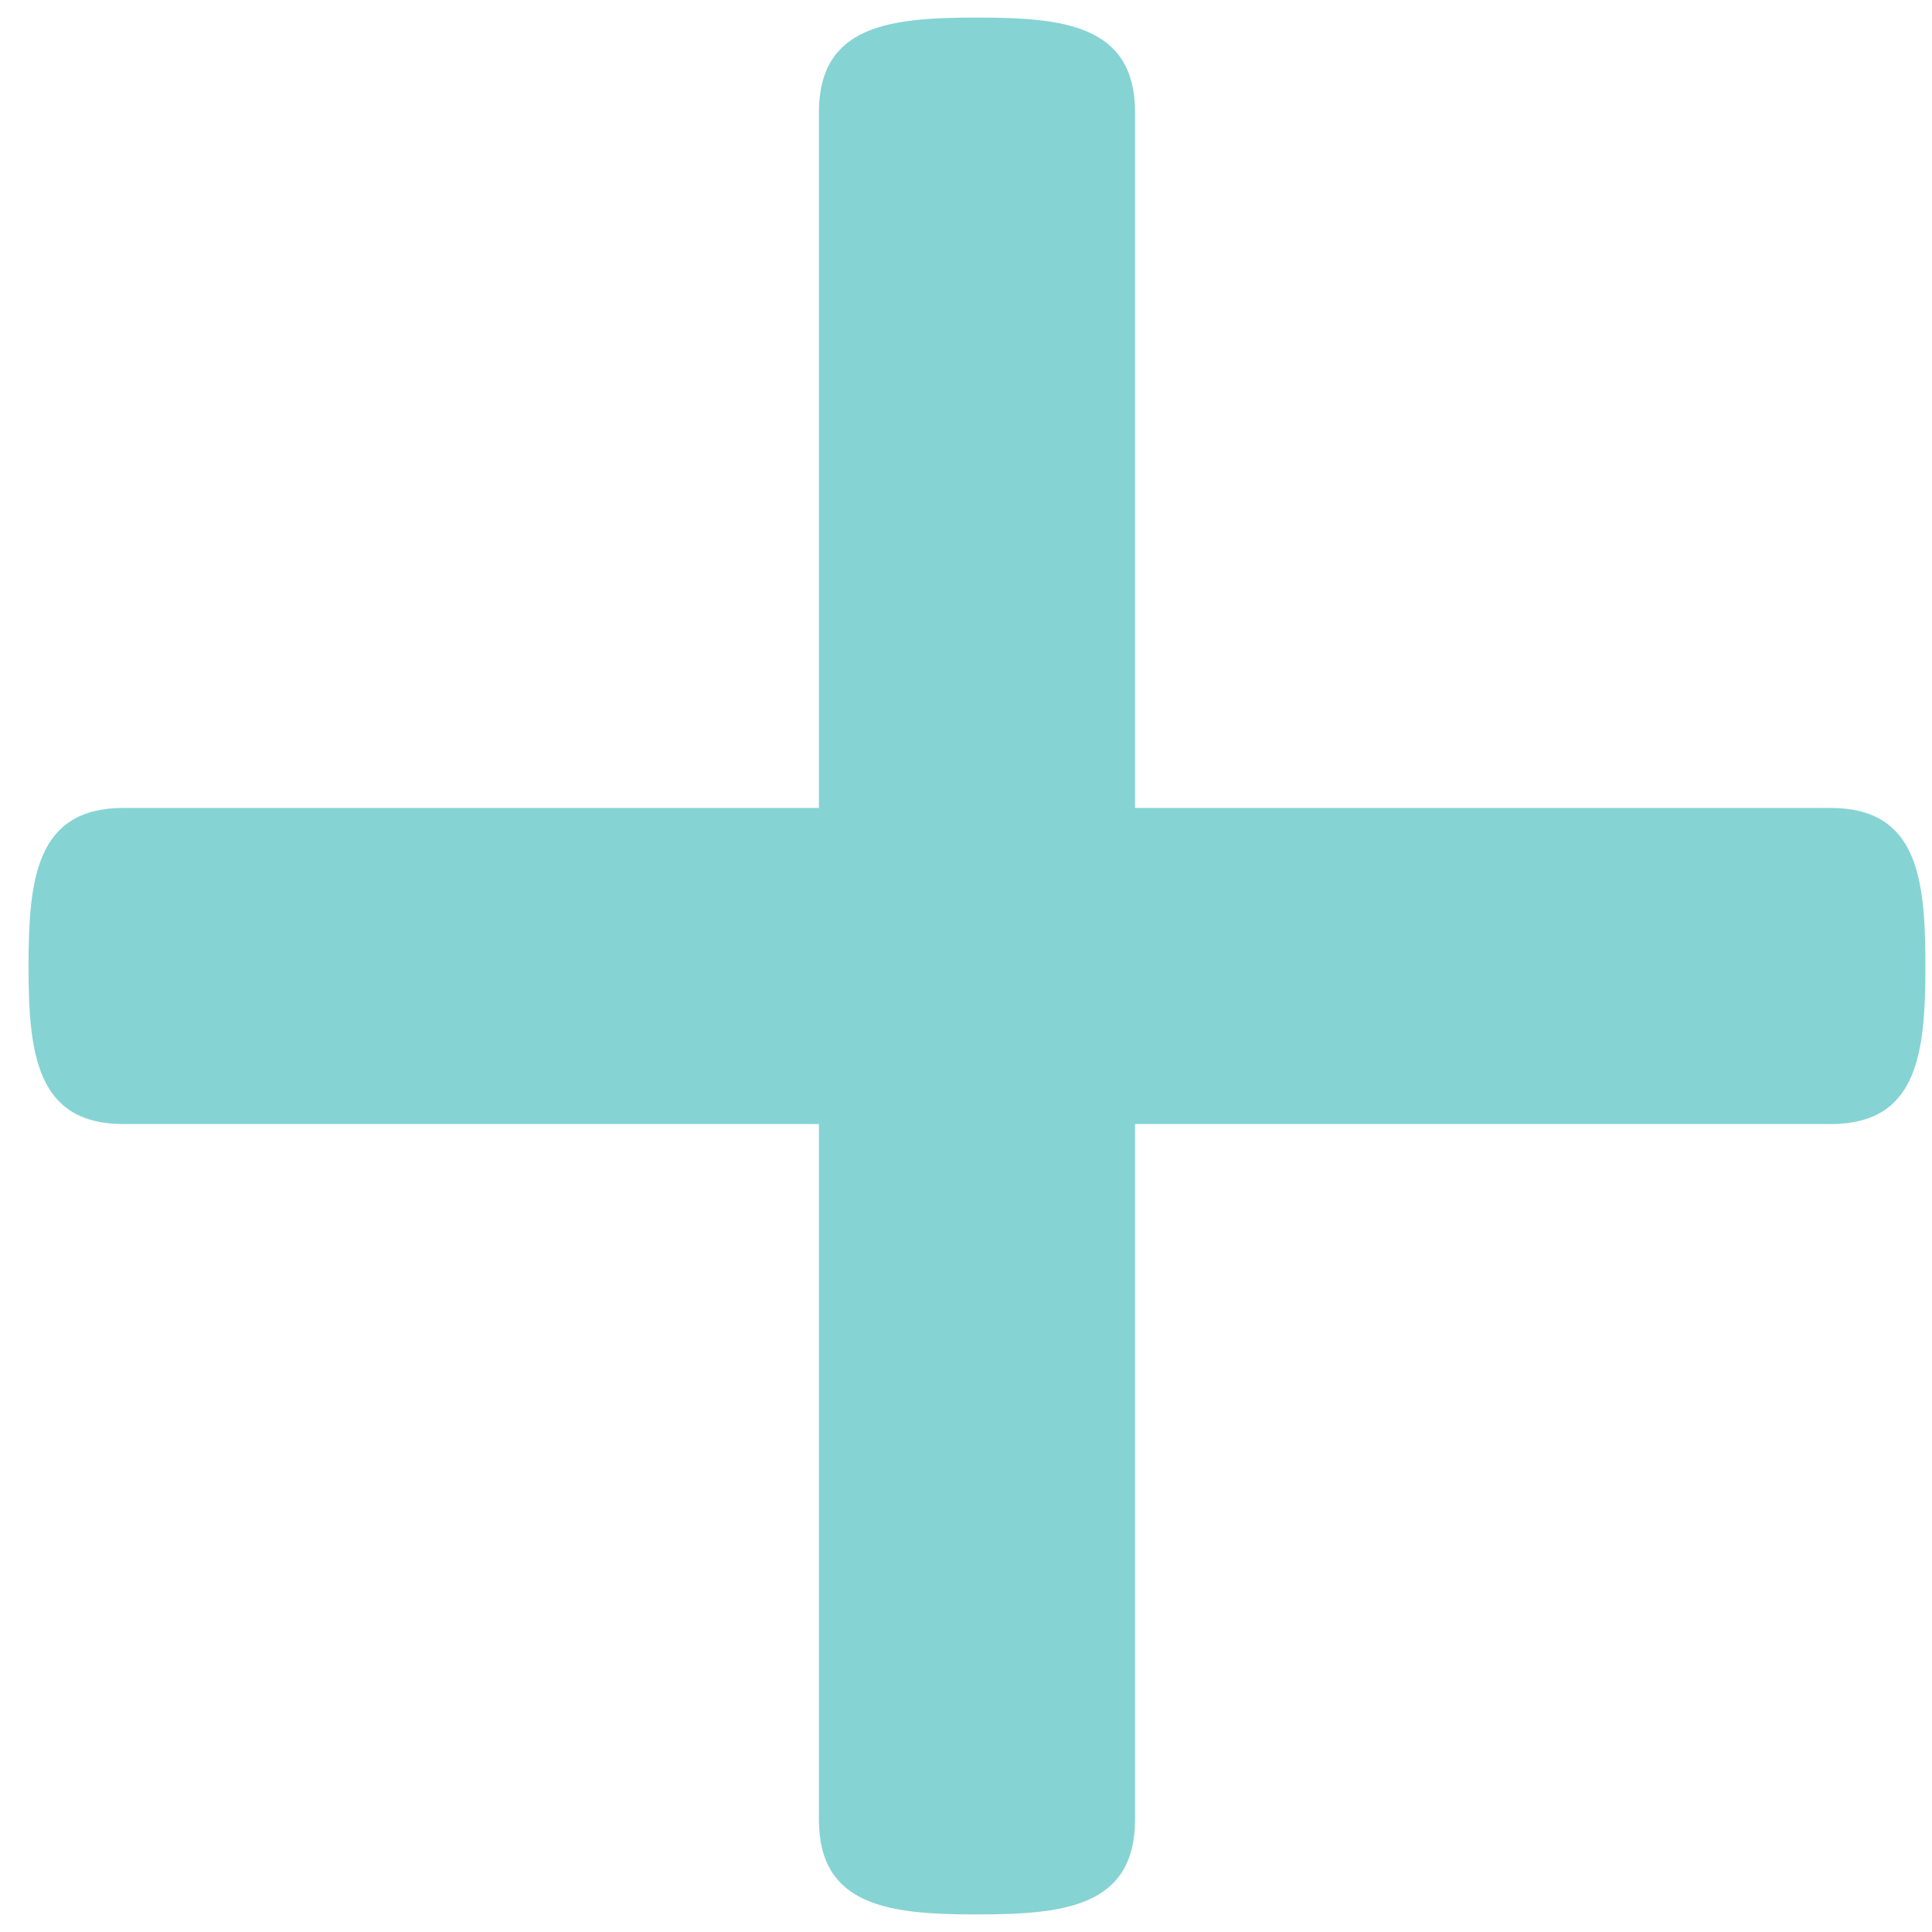 <svg width="44" height="44" viewBox="0 0 44 44" fill="none" xmlns="http://www.w3.org/2000/svg">
<path d="M43.85 22C43.85 23.991 43.678 25.6 41.687 25.6H25.85V41.436C25.85 43.423 24.241 43.6 22.25 43.6C20.26 43.6 18.65 43.423 18.65 41.436V25.6H2.814C0.827 25.6 0.65 23.991 0.65 22C0.65 20.009 0.827 18.4 2.814 18.4H18.65V2.563C18.65 0.573 20.26 0.4 22.25 0.4C24.241 0.4 25.85 0.573 25.85 2.563V18.4H41.687C43.678 18.4 43.85 20.009 43.85 22Z" fill="#86D3D4"/>
</svg>
